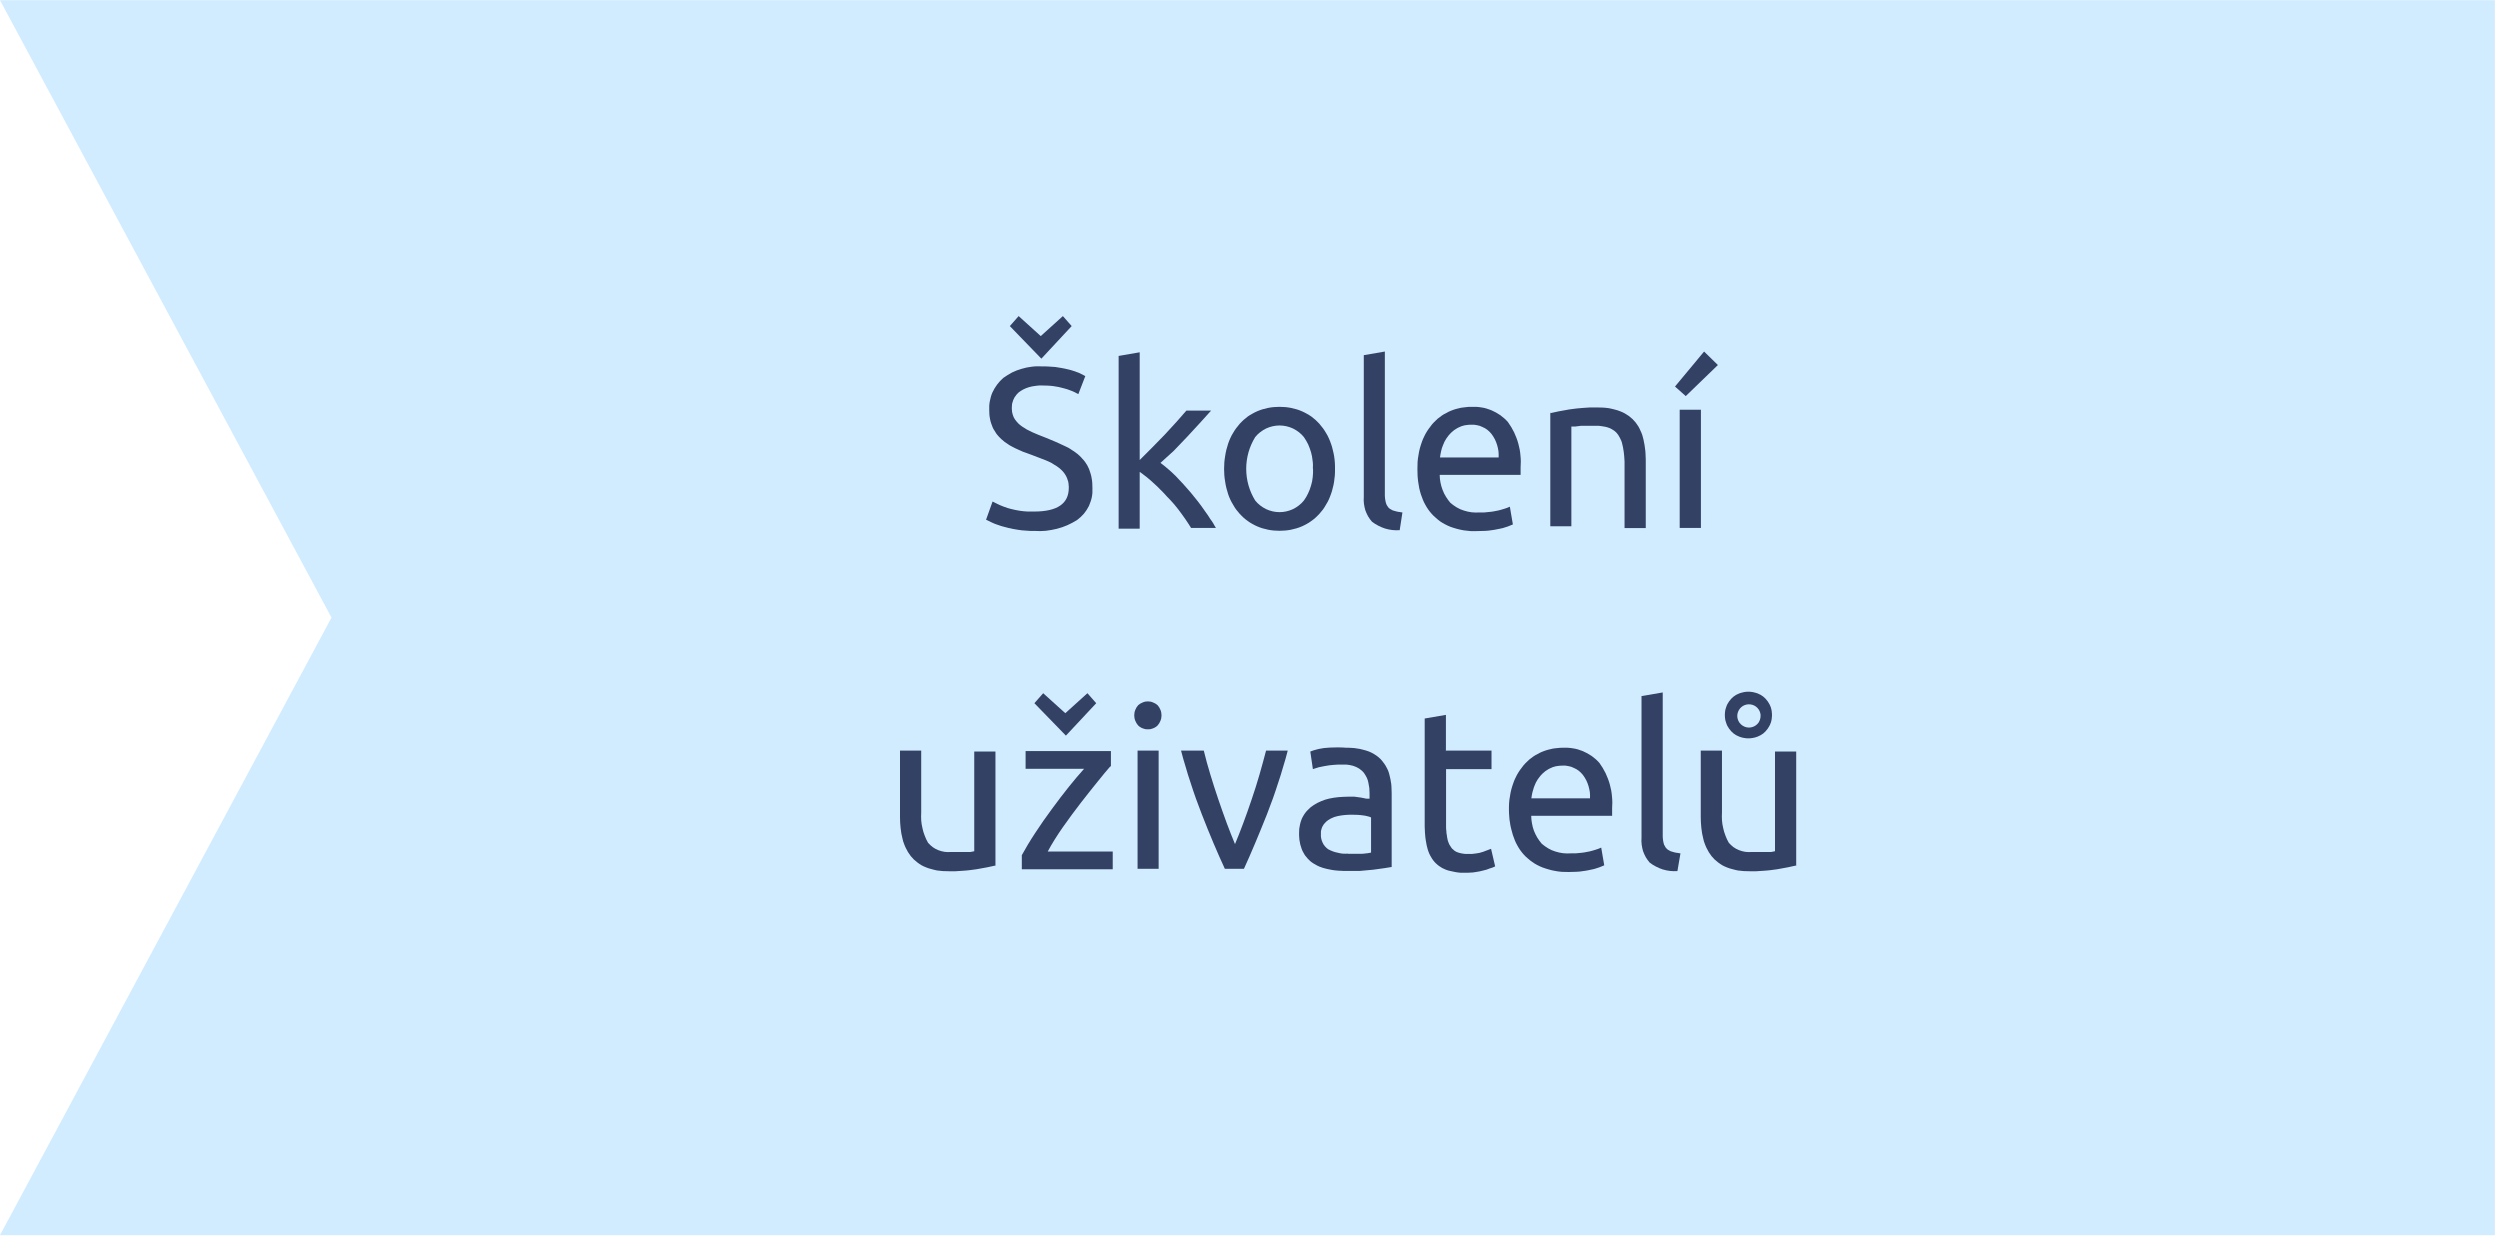 <svg version="1.2" baseProfile="tiny-ps" xmlns="http://www.w3.org/2000/svg" viewBox="0 0 165 82" width="173" height="86">
	<title>Schema_implementace_05_Skoleni-svg</title>
	<style>
		tspan { white-space:pre }
		.shp0 { fill: #d1ebff } 
		.shp1 { fill: #324164 } 
	</style>
	<path id="Layer" class="shp0" d="M164.66 81.51L0 81.51L21.88 40.75L0 0L164.66 0L164.66 81.51L164.66 81.51Z" />
	<path id="Layer" class="shp1" d="M68.26 33.75C69.78 33.75 70.54 33.23 70.54 32.19C70.54 32.12 70.54 32.05 70.53 31.98C70.53 31.91 70.51 31.84 70.5 31.77C70.48 31.7 70.46 31.63 70.43 31.56C70.41 31.5 70.37 31.43 70.34 31.37C70.3 31.31 70.27 31.26 70.23 31.2C70.18 31.15 70.14 31.1 70.1 31.05C70.05 31 70 30.96 69.95 30.91C69.9 30.87 69.85 30.83 69.79 30.79C69.73 30.75 69.67 30.7 69.6 30.67C69.54 30.63 69.47 30.59 69.41 30.55C69.34 30.52 69.27 30.48 69.21 30.45C69.14 30.42 69.07 30.39 69 30.36L68.06 30C67.97 29.97 67.88 29.94 67.79 29.9C67.69 29.87 67.6 29.83 67.51 29.8C67.42 29.76 67.33 29.72 67.24 29.68C67.16 29.64 67.07 29.6 66.98 29.56C66.9 29.52 66.82 29.48 66.75 29.44C66.67 29.4 66.59 29.35 66.52 29.3C66.45 29.25 66.37 29.2 66.3 29.15C66.23 29.09 66.17 29.04 66.1 28.98C66.04 28.92 65.98 28.87 65.92 28.8C65.87 28.74 65.81 28.68 65.76 28.61C65.71 28.54 65.67 28.47 65.63 28.4C65.58 28.33 65.54 28.26 65.51 28.18C65.47 28.09 65.44 28 65.41 27.91C65.38 27.82 65.36 27.73 65.34 27.63C65.32 27.54 65.31 27.44 65.3 27.35C65.29 27.25 65.29 27.16 65.29 27.06C65.28 26.86 65.29 26.66 65.33 26.46C65.37 26.26 65.42 26.07 65.5 25.89C65.59 25.7 65.69 25.53 65.81 25.37C65.93 25.21 66.07 25.06 66.22 24.93C66.4 24.8 66.6 24.68 66.8 24.57C67 24.47 67.22 24.39 67.43 24.33C67.65 24.26 67.87 24.22 68.1 24.19C68.33 24.16 68.55 24.16 68.78 24.17C68.92 24.17 69.07 24.17 69.21 24.18C69.36 24.19 69.5 24.2 69.65 24.21C69.79 24.23 69.93 24.25 70.08 24.28C70.22 24.3 70.36 24.34 70.5 24.37C70.6 24.39 70.7 24.42 70.79 24.45C70.89 24.48 70.99 24.51 71.08 24.55C71.18 24.58 71.27 24.62 71.36 24.67C71.45 24.71 71.54 24.76 71.63 24.81L71.17 26C71.1 25.96 71.02 25.92 70.94 25.88C70.87 25.85 70.79 25.81 70.71 25.78C70.63 25.75 70.55 25.72 70.47 25.69C70.39 25.67 70.31 25.64 70.23 25.62C70.11 25.59 69.99 25.56 69.87 25.53C69.75 25.51 69.63 25.49 69.51 25.47C69.39 25.46 69.27 25.44 69.15 25.44C69.02 25.43 68.9 25.43 68.78 25.43C68.71 25.43 68.65 25.43 68.58 25.43C68.52 25.44 68.45 25.44 68.39 25.45C68.32 25.46 68.26 25.47 68.19 25.48C68.13 25.49 68.06 25.5 68 25.52C67.94 25.53 67.89 25.55 67.83 25.57C67.78 25.58 67.73 25.61 67.67 25.63C67.62 25.65 67.57 25.68 67.52 25.7C67.47 25.73 67.42 25.76 67.37 25.79C67.33 25.82 67.28 25.85 67.24 25.88C67.2 25.92 67.16 25.96 67.13 25.99C67.09 26.03 67.06 26.07 67.03 26.12C66.99 26.16 66.97 26.2 66.94 26.25C66.91 26.3 66.89 26.35 66.87 26.4C66.85 26.46 66.83 26.51 66.82 26.56C66.8 26.62 66.79 26.67 66.79 26.73C66.78 26.79 66.78 26.84 66.78 26.9C66.78 26.96 66.78 27.02 66.79 27.08C66.79 27.15 66.8 27.21 66.82 27.27C66.83 27.33 66.85 27.39 66.87 27.44C66.89 27.5 66.92 27.56 66.95 27.61C66.98 27.66 67.01 27.71 67.05 27.75C67.08 27.8 67.12 27.84 67.16 27.88C67.2 27.93 67.24 27.97 67.28 28C67.33 28.04 67.37 28.08 67.42 28.11C67.47 28.15 67.53 28.19 67.59 28.22C67.64 28.26 67.7 28.29 67.76 28.33C67.82 28.36 67.88 28.39 67.94 28.42C68 28.45 68.06 28.48 68.12 28.51C68.39 28.63 68.68 28.75 69 28.87C69.45 29.05 69.87 29.23 70.24 29.41C70.33 29.45 70.42 29.5 70.51 29.54C70.59 29.59 70.68 29.64 70.76 29.7C70.85 29.75 70.93 29.81 71.01 29.87C71.09 29.93 71.17 29.99 71.24 30.06C71.31 30.12 71.37 30.19 71.43 30.26C71.5 30.32 71.55 30.4 71.61 30.47C71.66 30.55 71.71 30.62 71.76 30.7C71.8 30.78 71.84 30.87 71.88 30.95C71.92 31.05 71.95 31.15 71.98 31.25C72.01 31.35 72.04 31.46 72.05 31.56C72.07 31.67 72.09 31.77 72.09 31.88C72.1 31.99 72.1 32.09 72.1 32.2C72.11 32.4 72.1 32.6 72.06 32.8C72.02 33 71.95 33.19 71.87 33.38C71.78 33.56 71.67 33.73 71.54 33.89C71.41 34.04 71.26 34.18 71.1 34.3C70.89 34.43 70.68 34.55 70.45 34.65C70.22 34.75 69.99 34.83 69.75 34.89C69.51 34.95 69.27 34.99 69.03 35.02C68.78 35.04 68.54 35.05 68.29 35.03C68.2 35.03 68.1 35.03 68.01 35.03C67.91 35.02 67.82 35.02 67.72 35.01C67.63 35.01 67.54 35 67.44 34.99C67.35 34.98 67.25 34.96 67.16 34.95C67.08 34.94 67.01 34.92 66.93 34.91C66.85 34.9 66.77 34.88 66.7 34.86C66.62 34.85 66.54 34.83 66.47 34.81C66.39 34.79 66.32 34.77 66.24 34.75C66.18 34.73 66.12 34.72 66.06 34.7C66 34.68 65.94 34.66 65.89 34.64C65.83 34.62 65.77 34.6 65.71 34.58C65.65 34.56 65.6 34.53 65.54 34.51L65.08 34.29L65.51 33.09C65.59 33.13 65.67 33.17 65.75 33.21C65.83 33.25 65.92 33.29 66 33.33C66.08 33.36 66.17 33.4 66.25 33.43C66.34 33.46 66.42 33.49 66.51 33.52C66.65 33.56 66.79 33.6 66.94 33.63C67.08 33.66 67.23 33.69 67.38 33.71C67.52 33.73 67.67 33.74 67.82 33.75C67.96 33.75 68.11 33.75 68.26 33.75L68.26 33.75ZM66.65 21.51L67.23 20.85L68.69 22.17L70.15 20.85L70.73 21.51L68.73 23.66L66.65 21.51Z" />
	<path id="Layer" class="shp1" d="M76.59 30.54C76.68 30.61 76.77 30.67 76.85 30.74C76.94 30.81 77.02 30.88 77.1 30.95C77.19 31.02 77.27 31.1 77.35 31.17C77.43 31.25 77.51 31.32 77.59 31.4C77.92 31.74 78.26 32.11 78.59 32.5C78.92 32.89 79.23 33.29 79.51 33.7C79.58 33.79 79.64 33.88 79.71 33.98C79.77 34.07 79.83 34.16 79.89 34.26C79.96 34.35 80.02 34.44 80.08 34.54C80.13 34.64 80.19 34.73 80.25 34.83L78.61 34.83C78.55 34.74 78.5 34.65 78.44 34.56C78.38 34.46 78.32 34.37 78.26 34.29C78.2 34.2 78.14 34.11 78.07 34.02C78.01 33.93 77.95 33.85 77.88 33.76C77.61 33.39 77.32 33.06 77.02 32.76C76.95 32.68 76.87 32.6 76.8 32.52C76.72 32.44 76.65 32.36 76.57 32.29C76.5 32.21 76.42 32.14 76.34 32.06C76.26 31.99 76.18 31.91 76.1 31.84C76.03 31.78 75.96 31.71 75.89 31.65C75.82 31.59 75.75 31.53 75.67 31.47C75.6 31.41 75.52 31.35 75.45 31.3C75.37 31.24 75.3 31.18 75.22 31.13L75.22 34.88L73.83 34.88L73.83 23.48L75.22 23.24L75.22 30.35L76.01 29.56L76.87 28.68L77.66 27.82L78.3 27.09L79.93 27.09L79.18 27.92L78.34 28.83L77.46 29.75L76.59 30.54Z" />
	<path id="Layer" fill-rule="evenodd" class="shp1" d="M88.1 31.36C88.09 31.5 88.07 31.64 88.05 31.78C88.03 31.92 88 32.06 87.96 32.2C87.93 32.34 87.89 32.48 87.84 32.61C87.8 32.73 87.75 32.84 87.7 32.96C87.65 33.07 87.59 33.18 87.52 33.29C87.46 33.4 87.39 33.51 87.32 33.61C87.24 33.71 87.16 33.81 87.08 33.9C87 33.99 86.91 34.07 86.83 34.15C86.74 34.23 86.64 34.31 86.54 34.38C86.45 34.45 86.35 34.51 86.24 34.57C86.14 34.63 86.03 34.68 85.92 34.73C85.69 34.83 85.45 34.9 85.2 34.95C84.95 35 84.7 35.02 84.45 35.02C84.2 35.02 83.95 35 83.7 34.95C83.45 34.9 83.21 34.83 82.98 34.73C82.87 34.68 82.76 34.63 82.66 34.57C82.55 34.51 82.45 34.45 82.36 34.38C82.26 34.31 82.16 34.23 82.07 34.15C81.99 34.07 81.9 33.99 81.82 33.9C81.74 33.81 81.66 33.71 81.58 33.61C81.51 33.51 81.44 33.4 81.38 33.29C81.31 33.18 81.25 33.07 81.2 32.96C81.15 32.85 81.1 32.73 81.06 32.61C80.97 32.34 80.9 32.06 80.86 31.78C80.81 31.5 80.79 31.22 80.79 30.94C80.79 30.65 80.81 30.37 80.86 30.09C80.9 29.81 80.97 29.53 81.06 29.26C81.1 29.14 81.15 29.02 81.2 28.91C81.25 28.79 81.31 28.68 81.38 28.57C81.44 28.46 81.51 28.36 81.58 28.26C81.66 28.15 81.74 28.05 81.82 27.96C81.9 27.87 81.99 27.79 82.07 27.71C82.16 27.63 82.26 27.55 82.35 27.48C82.45 27.41 82.55 27.35 82.66 27.29C82.76 27.23 82.87 27.18 82.98 27.13C83.21 27.03 83.45 26.96 83.7 26.91C83.95 26.86 84.2 26.84 84.45 26.84C84.7 26.84 84.95 26.86 85.2 26.91C85.45 26.96 85.69 27.03 85.92 27.13C86.03 27.18 86.14 27.23 86.24 27.29C86.35 27.35 86.45 27.41 86.55 27.48C86.64 27.55 86.74 27.63 86.83 27.71C86.91 27.79 87 27.87 87.08 27.96C87.16 28.05 87.24 28.15 87.32 28.26C87.39 28.36 87.46 28.46 87.52 28.57C87.59 28.68 87.65 28.79 87.7 28.91C87.75 29.02 87.8 29.14 87.84 29.26C87.89 29.39 87.93 29.53 87.96 29.67C88 29.8 88.02 29.94 88.05 30.08C88.07 30.22 88.09 30.36 88.1 30.51C88.11 30.65 88.11 30.79 88.11 30.93C88.11 31.07 88.11 31.22 88.1 31.36ZM86.65 30.93C86.66 30.75 86.66 30.56 86.63 30.38C86.61 30.19 86.58 30.01 86.53 29.84C86.48 29.66 86.41 29.49 86.34 29.32C86.26 29.15 86.16 28.99 86.06 28.84C85.87 28.6 85.62 28.41 85.34 28.27C85.06 28.14 84.76 28.07 84.45 28.07C84.14 28.07 83.84 28.14 83.56 28.27C83.28 28.41 83.03 28.6 82.84 28.84C82.65 29.15 82.5 29.49 82.4 29.84C82.3 30.2 82.25 30.56 82.25 30.93C82.25 31.3 82.3 31.66 82.4 32.02C82.5 32.37 82.65 32.71 82.84 33.02C83.03 33.26 83.28 33.45 83.56 33.59C83.84 33.72 84.14 33.79 84.45 33.79C84.76 33.79 85.06 33.72 85.34 33.59C85.62 33.45 85.87 33.26 86.06 33.02C86.17 32.87 86.26 32.71 86.34 32.54C86.42 32.38 86.48 32.2 86.53 32.03C86.59 31.85 86.62 31.67 86.64 31.48C86.66 31.3 86.67 31.11 86.66 30.93L86.65 30.93Z" />
	<path id="Layer" class="shp1" d="M92.38 34.98C92.22 34.99 92.05 34.99 91.89 34.97C91.73 34.95 91.57 34.92 91.41 34.87C91.26 34.82 91.11 34.76 90.96 34.68C90.82 34.61 90.68 34.52 90.55 34.42C90.45 34.31 90.37 34.19 90.29 34.06C90.22 33.93 90.16 33.8 90.11 33.66C90.07 33.52 90.04 33.38 90.02 33.23C90 33.08 90 32.94 90.01 32.79L90.01 23.43L91.4 23.19L91.4 32.57C91.4 32.62 91.4 32.67 91.4 32.71C91.4 32.76 91.41 32.81 91.41 32.86C91.42 32.9 91.42 32.95 91.43 33C91.44 33.05 91.45 33.09 91.46 33.14C91.47 33.17 91.48 33.21 91.49 33.24C91.5 33.27 91.52 33.3 91.53 33.33C91.55 33.36 91.57 33.39 91.59 33.42C91.6 33.45 91.63 33.47 91.65 33.5C91.68 33.52 91.7 33.55 91.73 33.57C91.76 33.59 91.79 33.61 91.82 33.62C91.85 33.64 91.88 33.65 91.91 33.67C91.94 33.68 91.98 33.69 92.01 33.7C92.06 33.71 92.1 33.72 92.15 33.74C92.19 33.75 92.24 33.76 92.28 33.77C92.33 33.77 92.37 33.78 92.42 33.79C92.47 33.8 92.51 33.8 92.56 33.81L92.38 34.98Z" />
	<path id="Layer" fill-rule="evenodd" class="shp1" d="M93.56 30.49C93.57 30.34 93.59 30.18 93.62 30.03C93.64 29.88 93.67 29.73 93.71 29.58C93.75 29.43 93.8 29.28 93.85 29.14C93.89 29.02 93.94 28.91 94 28.79C94.05 28.68 94.11 28.57 94.18 28.46C94.25 28.35 94.32 28.25 94.4 28.15C94.47 28.05 94.55 27.95 94.64 27.86C94.72 27.78 94.8 27.7 94.89 27.62C94.98 27.55 95.07 27.48 95.17 27.41C95.26 27.35 95.36 27.29 95.47 27.24C95.57 27.18 95.67 27.13 95.78 27.09C95.88 27.05 95.99 27.01 96.1 26.98C96.21 26.95 96.32 26.92 96.43 26.9C96.54 26.88 96.65 26.87 96.76 26.86C96.87 26.84 96.99 26.84 97.1 26.84C97.33 26.83 97.55 26.84 97.78 26.88C98 26.91 98.22 26.98 98.42 27.06C98.63 27.15 98.83 27.26 99.02 27.39C99.2 27.52 99.37 27.67 99.52 27.84C99.68 28.06 99.81 28.28 99.93 28.52C100.04 28.76 100.14 29.01 100.21 29.27C100.28 29.52 100.33 29.78 100.35 30.05C100.38 30.31 100.38 30.58 100.36 30.84L100.36 31.07C100.36 31.09 100.36 31.11 100.36 31.13C100.36 31.16 100.36 31.18 100.36 31.2C100.36 31.22 100.36 31.24 100.36 31.27C100.36 31.29 100.36 31.31 100.36 31.33L95.02 31.33C95.02 31.5 95.04 31.67 95.07 31.83C95.1 32 95.15 32.16 95.21 32.32C95.27 32.48 95.34 32.63 95.43 32.77C95.52 32.92 95.62 33.05 95.73 33.18C95.86 33.29 96 33.39 96.15 33.48C96.3 33.57 96.46 33.64 96.63 33.69C96.79 33.74 96.96 33.78 97.13 33.8C97.3 33.82 97.48 33.82 97.65 33.81C97.75 33.81 97.86 33.81 97.96 33.81C98.07 33.8 98.17 33.79 98.27 33.78C98.38 33.77 98.48 33.76 98.58 33.74C98.69 33.72 98.79 33.7 98.89 33.68C98.96 33.66 99.02 33.65 99.08 33.63C99.15 33.61 99.21 33.59 99.28 33.57C99.34 33.55 99.4 33.53 99.46 33.51C99.53 33.48 99.59 33.46 99.65 33.43L99.85 34.6C99.78 34.63 99.71 34.66 99.63 34.69C99.56 34.72 99.49 34.75 99.41 34.77C99.34 34.79 99.26 34.82 99.19 34.84C99.11 34.86 99.04 34.87 98.96 34.89C98.84 34.92 98.72 34.94 98.6 34.96C98.48 34.98 98.36 34.99 98.24 35.01C98.12 35.02 98 35.03 97.88 35.03C97.75 35.04 97.63 35.04 97.51 35.04C97.36 35.05 97.2 35.04 97.05 35.04C96.9 35.03 96.75 35.01 96.6 34.99C96.44 34.96 96.29 34.93 96.15 34.89C96 34.85 95.85 34.8 95.71 34.75C95.59 34.7 95.48 34.65 95.37 34.59C95.26 34.53 95.15 34.47 95.05 34.4C94.95 34.32 94.85 34.25 94.76 34.16C94.66 34.08 94.57 33.99 94.49 33.9C94.41 33.81 94.33 33.71 94.26 33.61C94.19 33.51 94.13 33.41 94.07 33.3C94.01 33.19 93.95 33.08 93.91 32.97C93.86 32.85 93.82 32.74 93.78 32.62C93.74 32.48 93.7 32.35 93.67 32.21C93.64 32.07 93.62 31.93 93.6 31.79C93.58 31.65 93.57 31.51 93.56 31.37C93.55 31.23 93.55 31.09 93.55 30.95C93.55 30.8 93.55 30.64 93.56 30.49ZM98.91 30.18C98.92 30.04 98.91 29.9 98.9 29.77C98.88 29.63 98.85 29.5 98.81 29.36C98.77 29.23 98.72 29.1 98.66 28.98C98.6 28.86 98.52 28.74 98.44 28.63C98.36 28.53 98.27 28.44 98.17 28.36C98.07 28.28 97.96 28.22 97.84 28.17C97.73 28.11 97.61 28.07 97.48 28.05C97.35 28.02 97.23 28.01 97.1 28.02C97.03 28.02 96.95 28.02 96.88 28.03C96.81 28.04 96.74 28.05 96.66 28.06C96.59 28.08 96.52 28.1 96.45 28.12C96.38 28.15 96.32 28.18 96.25 28.21C96.19 28.24 96.13 28.27 96.08 28.31C96.02 28.34 95.97 28.38 95.92 28.42C95.86 28.47 95.81 28.51 95.77 28.55C95.72 28.6 95.67 28.65 95.63 28.7C95.59 28.75 95.55 28.8 95.51 28.86C95.47 28.91 95.43 28.97 95.4 29.03C95.37 29.08 95.33 29.14 95.31 29.2C95.28 29.27 95.25 29.33 95.23 29.39C95.21 29.45 95.18 29.52 95.16 29.58C95.14 29.65 95.13 29.71 95.11 29.78C95.1 29.85 95.08 29.91 95.07 29.98C95.06 30.05 95.05 30.11 95.04 30.18L98.91 30.18Z" />
	<path id="Layer" class="shp1" d="M102.31 27.26C102.63 27.18 103.05 27.1 103.58 27.01C103.73 26.99 103.88 26.97 104.04 26.95C104.19 26.93 104.34 26.92 104.49 26.91C104.64 26.9 104.8 26.89 104.95 26.88C105.1 26.88 105.26 26.88 105.41 26.88C105.54 26.88 105.67 26.88 105.8 26.89C105.93 26.9 106.06 26.91 106.19 26.93C106.32 26.96 106.45 26.98 106.58 27.02C106.7 27.05 106.83 27.09 106.95 27.14C107.05 27.18 107.14 27.22 107.23 27.27C107.32 27.32 107.41 27.38 107.5 27.44C107.58 27.5 107.66 27.57 107.74 27.64C107.81 27.71 107.88 27.79 107.95 27.87C108.01 27.95 108.07 28.04 108.13 28.13C108.18 28.22 108.23 28.31 108.27 28.41C108.32 28.5 108.35 28.6 108.39 28.7C108.42 28.8 108.45 28.9 108.47 29C108.5 29.12 108.52 29.24 108.54 29.36C108.56 29.48 108.57 29.6 108.59 29.73C108.6 29.85 108.61 29.97 108.61 30.09C108.62 30.21 108.62 30.34 108.62 30.46L108.62 34.84L107.22 34.84L107.22 30.75C107.22 30.65 107.22 30.54 107.22 30.44C107.21 30.34 107.21 30.24 107.2 30.13C107.19 30.03 107.18 29.93 107.17 29.83C107.15 29.72 107.14 29.62 107.12 29.52C107.11 29.45 107.09 29.37 107.07 29.3C107.06 29.23 107.03 29.16 107.01 29.09C106.98 29.02 106.95 28.95 106.91 28.88C106.88 28.82 106.84 28.75 106.8 28.69C106.76 28.64 106.72 28.59 106.68 28.54C106.63 28.5 106.59 28.45 106.53 28.41C106.48 28.38 106.43 28.34 106.37 28.31C106.32 28.28 106.26 28.25 106.2 28.23C106.13 28.2 106.05 28.18 105.97 28.16C105.9 28.15 105.82 28.13 105.74 28.12C105.66 28.11 105.58 28.1 105.51 28.09C105.43 28.09 105.35 28.09 105.27 28.09L104.81 28.09L104.35 28.09L103.96 28.14L103.71 28.14L103.71 34.72L102.32 34.72L102.32 27.14L102.31 27.26Z" />
	<path id="Layer" class="shp1" d="M113.38 24.08L111.26 26.13L110.55 25.5L112.47 23.19L113.38 24.08ZM112.26 34.83L110.86 34.83L110.86 27.03L112.26 27.03L112.26 34.83Z" />
	<path id="Layer" class="shp1" d="M65.71 57.11C65.39 57.19 64.97 57.27 64.44 57.36C64.29 57.38 64.14 57.4 63.99 57.42C63.84 57.44 63.68 57.45 63.53 57.46C63.38 57.47 63.23 57.48 63.08 57.49C62.92 57.49 62.77 57.49 62.62 57.49C62.49 57.49 62.36 57.49 62.23 57.48C62.11 57.47 61.98 57.46 61.85 57.44C61.73 57.41 61.6 57.39 61.48 57.35C61.35 57.32 61.23 57.28 61.11 57.23C61.01 57.19 60.92 57.15 60.83 57.1C60.73 57.04 60.65 56.99 60.56 56.92C60.48 56.86 60.4 56.79 60.32 56.72C60.25 56.65 60.18 56.57 60.11 56.49C60.05 56.41 59.99 56.32 59.93 56.23C59.88 56.14 59.83 56.05 59.78 55.95C59.74 55.86 59.69 55.76 59.66 55.66C59.62 55.56 59.59 55.46 59.57 55.36C59.54 55.24 59.52 55.12 59.49 55C59.47 54.88 59.45 54.76 59.44 54.64C59.43 54.52 59.42 54.4 59.41 54.28C59.4 54.15 59.4 54.03 59.4 53.91L59.4 49.53L60.8 49.53L60.8 53.61C60.79 53.78 60.79 53.96 60.8 54.13C60.81 54.3 60.84 54.47 60.88 54.64C60.91 54.81 60.97 54.98 61.03 55.14C61.09 55.3 61.16 55.46 61.25 55.61C61.34 55.72 61.45 55.81 61.56 55.9C61.67 55.98 61.8 56.05 61.93 56.1C62.06 56.15 62.2 56.19 62.34 56.21C62.48 56.23 62.62 56.23 62.76 56.22L63.22 56.22L63.67 56.22L64.05 56.22L64.3 56.17L64.3 49.59L65.7 49.59L65.7 57.17L65.71 57.11Z" />
	<path id="Layer" class="shp1" d="M73.27 50.58C73.06 50.81 72.79 51.15 72.44 51.58C72.09 52.01 71.72 52.48 71.33 52.98C70.94 53.49 70.54 54.02 70.15 54.58C69.76 55.14 69.42 55.68 69.15 56.19L73.44 56.19L73.44 57.36L67.44 57.36L67.44 56.43C67.68 55.99 67.97 55.5 68.32 54.97C68.67 54.44 69.03 53.91 69.42 53.39C69.81 52.86 70.18 52.37 70.55 51.91C70.92 51.45 71.25 51.06 71.55 50.73L67.69 50.73L67.69 49.56L73.32 49.56L73.32 50.56L73.27 50.58ZM68.27 46.4L68.85 45.74L70.31 47.06L71.77 45.74L72.35 46.4L70.35 48.54L68.27 46.4Z" />
	<path id="Layer" class="shp1" d="M75.76 48.12C75.7 48.12 75.64 48.12 75.58 48.11C75.53 48.1 75.47 48.08 75.42 48.06C75.36 48.04 75.31 48.01 75.26 47.98C75.21 47.95 75.16 47.91 75.12 47.87C75.04 47.78 74.97 47.67 74.93 47.56C74.88 47.44 74.86 47.32 74.86 47.2C74.86 47.08 74.88 46.96 74.93 46.84C74.97 46.73 75.04 46.62 75.12 46.53C75.21 46.45 75.31 46.39 75.42 46.35C75.53 46.3 75.64 46.28 75.76 46.28C75.88 46.28 75.99 46.3 76.1 46.35C76.21 46.39 76.31 46.45 76.4 46.53C76.48 46.62 76.55 46.73 76.59 46.84C76.64 46.96 76.66 47.08 76.66 47.2C76.66 47.32 76.64 47.44 76.59 47.56C76.55 47.67 76.48 47.78 76.4 47.87C76.36 47.91 76.31 47.95 76.26 47.98C76.21 48.01 76.16 48.04 76.1 48.06C76.05 48.08 75.99 48.1 75.94 48.11C75.88 48.12 75.82 48.12 75.76 48.12ZM76.47 57.33L75.08 57.33L75.08 49.53L76.47 49.53L76.47 57.33Z" />
	<path id="Layer" class="shp1" d="M84.99 49.53C84.9 49.89 84.8 50.24 84.69 50.59C84.59 50.95 84.48 51.3 84.36 51.65C84.25 52 84.13 52.35 84.01 52.69C83.88 53.04 83.75 53.39 83.62 53.73C83.09 55.06 82.59 56.26 82.1 57.33L80.84 57.33C80.35 56.27 79.84 55.07 79.32 53.73C79.19 53.39 79.06 53.04 78.93 52.69C78.81 52.35 78.69 52 78.58 51.65C78.46 51.3 78.35 50.95 78.25 50.59C78.14 50.24 78.04 49.89 77.95 49.53L79.45 49.53C79.57 50.02 79.71 50.55 79.88 51.1C80.05 51.65 80.22 52.2 80.41 52.75C80.6 53.3 80.78 53.82 80.97 54.33C81.16 54.84 81.34 55.29 81.51 55.7C81.68 55.3 81.86 54.84 82.05 54.33C82.24 53.82 82.43 53.29 82.61 52.75C82.8 52.2 82.97 51.65 83.13 51.1C83.29 50.55 83.43 50.02 83.56 49.53L85 49.53L84.99 49.53Z" />
	<path id="Layer" fill-rule="evenodd" class="shp1" d="M89.21 49.35C89.33 49.35 89.45 49.37 89.57 49.39C89.69 49.4 89.81 49.43 89.92 49.46C90.04 49.49 90.16 49.52 90.27 49.56C90.36 49.59 90.45 49.63 90.53 49.67C90.61 49.71 90.7 49.76 90.77 49.81C90.85 49.86 90.93 49.92 91 49.98C91.07 50.04 91.14 50.11 91.2 50.18C91.26 50.25 91.31 50.32 91.36 50.39C91.42 50.47 91.46 50.54 91.5 50.62C91.55 50.7 91.58 50.78 91.62 50.86C91.65 50.95 91.68 51.03 91.7 51.12C91.73 51.22 91.75 51.32 91.77 51.42C91.79 51.52 91.8 51.62 91.82 51.72C91.83 51.82 91.84 51.92 91.84 52.02C91.85 52.13 91.85 52.23 91.85 52.33L91.85 57.21L91.35 57.29L90.62 57.39L89.74 57.47C89.43 57.47 89.11 57.47 88.8 57.47C88.7 57.47 88.6 57.47 88.5 57.46C88.39 57.46 88.29 57.45 88.19 57.44C88.09 57.43 87.99 57.42 87.89 57.4C87.79 57.38 87.69 57.36 87.59 57.34C87.5 57.32 87.41 57.3 87.32 57.27C87.24 57.24 87.15 57.21 87.07 57.18C86.98 57.14 86.9 57.1 86.82 57.05C86.74 57.01 86.66 56.96 86.59 56.91C86.52 56.86 86.46 56.81 86.4 56.75C86.34 56.69 86.28 56.63 86.23 56.56C86.17 56.5 86.12 56.43 86.08 56.36C86.04 56.29 86 56.22 85.96 56.14C85.92 56.05 85.89 55.96 85.86 55.86C85.83 55.77 85.8 55.67 85.79 55.57C85.77 55.47 85.75 55.38 85.75 55.28C85.74 55.18 85.74 55.08 85.74 54.98C85.74 54.88 85.74 54.79 85.75 54.69C85.76 54.6 85.78 54.5 85.8 54.41C85.82 54.31 85.85 54.22 85.88 54.13C85.91 54.04 85.95 53.95 86 53.87C86.04 53.79 86.09 53.72 86.14 53.65C86.19 53.58 86.25 53.51 86.31 53.45C86.37 53.39 86.43 53.33 86.5 53.27C86.57 53.22 86.64 53.17 86.71 53.12C86.79 53.07 86.87 53.03 86.95 52.98C87.03 52.94 87.11 52.9 87.19 52.87C87.28 52.83 87.36 52.8 87.45 52.77C87.53 52.75 87.62 52.72 87.71 52.7C87.81 52.68 87.92 52.66 88.02 52.64C88.13 52.62 88.23 52.61 88.34 52.6C88.44 52.59 88.55 52.58 88.65 52.58C88.76 52.57 88.86 52.57 88.97 52.57L89.4 52.57L89.83 52.63L90.18 52.7L90.39 52.7L90.39 52.31C90.39 52.25 90.39 52.2 90.38 52.14C90.38 52.08 90.38 52.02 90.37 51.97C90.36 51.91 90.35 51.85 90.34 51.8C90.33 51.74 90.32 51.69 90.31 51.63C90.3 51.58 90.28 51.52 90.27 51.47C90.25 51.42 90.23 51.37 90.21 51.32C90.18 51.27 90.16 51.22 90.13 51.17C90.1 51.12 90.07 51.07 90.04 51.03C90.01 50.98 89.97 50.94 89.93 50.9C89.89 50.86 89.85 50.82 89.8 50.79C89.76 50.75 89.71 50.72 89.66 50.69C89.61 50.66 89.56 50.63 89.51 50.61C89.44 50.58 89.37 50.56 89.3 50.53C89.23 50.51 89.15 50.5 89.08 50.48C89 50.47 88.93 50.46 88.86 50.45C88.78 50.45 88.71 50.45 88.63 50.45C88.53 50.45 88.43 50.45 88.33 50.45C88.22 50.46 88.12 50.46 88.02 50.47C87.92 50.48 87.82 50.49 87.72 50.5C87.62 50.52 87.52 50.53 87.42 50.55C87.35 50.56 87.29 50.57 87.22 50.59C87.16 50.6 87.09 50.62 87.03 50.63C86.97 50.65 86.9 50.67 86.84 50.69C86.78 50.71 86.71 50.73 86.65 50.75L86.48 49.59C86.55 49.56 86.63 49.54 86.7 49.51C86.77 49.49 86.85 49.47 86.92 49.45C87 49.43 87.07 49.41 87.15 49.4C87.23 49.38 87.3 49.37 87.38 49.36C87.5 49.35 87.62 49.34 87.75 49.33C87.87 49.32 87.99 49.32 88.11 49.32C88.24 49.31 88.36 49.32 88.48 49.32C88.61 49.32 88.73 49.33 88.85 49.34C88.97 49.34 89.09 49.34 89.21 49.35ZM88.97 56.34L89.85 56.34C89.9 56.34 89.96 56.33 90.01 56.33C90.06 56.33 90.12 56.32 90.17 56.31C90.23 56.31 90.28 56.3 90.33 56.29C90.38 56.28 90.44 56.27 90.49 56.26L90.49 53.94C90.45 53.92 90.41 53.91 90.37 53.89C90.33 53.88 90.29 53.87 90.25 53.86C90.21 53.85 90.17 53.84 90.13 53.83C90.08 53.82 90.04 53.81 90 53.81C89.88 53.79 89.75 53.78 89.63 53.77C89.5 53.76 89.38 53.76 89.26 53.76C89.13 53.76 89.01 53.76 88.88 53.77C88.76 53.78 88.63 53.79 88.51 53.81C88.45 53.82 88.4 53.83 88.34 53.84C88.29 53.85 88.23 53.86 88.18 53.88C88.12 53.89 88.07 53.91 88.02 53.93C87.96 53.95 87.91 53.98 87.86 54C87.81 54.02 87.77 54.05 87.72 54.08C87.68 54.1 87.63 54.13 87.59 54.17C87.55 54.2 87.51 54.23 87.48 54.27C87.44 54.31 87.4 54.35 87.37 54.39C87.34 54.44 87.31 54.49 87.28 54.54C87.26 54.59 87.23 54.64 87.22 54.7C87.2 54.75 87.19 54.81 87.18 54.87C87.18 54.92 87.18 54.98 87.18 55.04C87.17 55.14 87.18 55.23 87.2 55.33C87.22 55.42 87.25 55.52 87.29 55.6C87.33 55.69 87.38 55.77 87.45 55.85C87.51 55.92 87.58 55.98 87.66 56.04C87.76 56.09 87.86 56.14 87.97 56.18C88.08 56.22 88.18 56.25 88.3 56.27C88.41 56.3 88.52 56.32 88.63 56.33C88.74 56.33 88.86 56.34 88.97 56.33L88.97 56.34Z" />
	<path id="Layer" class="shp1" d="M95.44 49.53L98.44 49.53L98.44 50.75L95.44 50.75L95.44 54.35C95.44 54.43 95.44 54.52 95.44 54.6C95.44 54.69 95.45 54.77 95.46 54.85C95.46 54.94 95.47 55.02 95.49 55.1C95.5 55.19 95.51 55.27 95.53 55.35C95.54 55.4 95.55 55.46 95.57 55.51C95.59 55.56 95.61 55.62 95.63 55.67C95.65 55.72 95.68 55.77 95.71 55.81C95.74 55.86 95.77 55.91 95.8 55.95C95.83 55.99 95.86 56.02 95.9 56.05C95.93 56.08 95.97 56.11 96 56.14C96.04 56.16 96.08 56.19 96.12 56.21C96.16 56.23 96.21 56.25 96.25 56.26C96.3 56.28 96.35 56.29 96.4 56.3C96.46 56.31 96.51 56.32 96.56 56.33C96.61 56.34 96.67 56.34 96.72 56.35C96.77 56.35 96.83 56.35 96.88 56.35C96.96 56.35 97.05 56.35 97.13 56.35C97.22 56.34 97.3 56.33 97.39 56.32C97.47 56.31 97.55 56.3 97.64 56.28C97.72 56.26 97.8 56.24 97.88 56.21L98.41 56.01L98.68 57.17C98.62 57.2 98.56 57.22 98.5 57.25C98.44 57.27 98.38 57.29 98.31 57.31C98.25 57.34 98.19 57.36 98.13 57.38C98.07 57.39 98 57.41 97.94 57.43C97.84 57.46 97.74 57.48 97.65 57.5C97.55 57.52 97.45 57.54 97.35 57.55C97.25 57.57 97.14 57.58 97.04 57.58C96.94 57.59 96.84 57.59 96.74 57.59C96.63 57.59 96.52 57.59 96.41 57.59C96.3 57.58 96.19 57.57 96.08 57.55C95.97 57.53 95.86 57.51 95.75 57.48C95.64 57.46 95.53 57.43 95.43 57.39C95.35 57.36 95.27 57.32 95.19 57.28C95.12 57.24 95.04 57.19 94.97 57.14C94.9 57.09 94.84 57.03 94.77 56.97C94.71 56.91 94.65 56.85 94.6 56.78C94.55 56.71 94.49 56.63 94.45 56.55C94.4 56.47 94.36 56.39 94.32 56.3C94.29 56.22 94.25 56.13 94.23 56.05C94.2 55.96 94.18 55.87 94.16 55.78C94.14 55.67 94.12 55.55 94.1 55.44C94.08 55.33 94.07 55.21 94.06 55.1C94.05 54.98 94.04 54.87 94.04 54.75C94.03 54.64 94.03 54.52 94.03 54.41L94.03 47.41L95.43 47.17L95.43 49.59L95.44 49.53Z" />
	<path id="Layer" fill-rule="evenodd" class="shp1" d="M99.59 53.45C99.59 53.3 99.59 53.14 99.6 52.99C99.61 52.84 99.63 52.68 99.66 52.53C99.68 52.38 99.71 52.23 99.75 52.08C99.79 51.93 99.84 51.78 99.89 51.64C99.93 51.52 99.98 51.41 100.04 51.29C100.09 51.18 100.15 51.07 100.22 50.96C100.29 50.85 100.36 50.75 100.44 50.65C100.51 50.55 100.59 50.45 100.68 50.36C100.76 50.28 100.84 50.2 100.93 50.12C101.02 50.05 101.11 49.98 101.21 49.91C101.3 49.85 101.4 49.79 101.51 49.74C101.61 49.68 101.71 49.63 101.82 49.59C101.92 49.55 102.03 49.51 102.14 49.48C102.25 49.45 102.36 49.42 102.47 49.4C102.58 49.38 102.69 49.37 102.8 49.36C102.91 49.34 103.03 49.34 103.14 49.34C103.37 49.33 103.59 49.34 103.82 49.38C104.04 49.41 104.26 49.48 104.46 49.56C104.67 49.65 104.87 49.76 105.06 49.89C105.24 50.02 105.41 50.17 105.56 50.34C105.72 50.56 105.85 50.78 105.97 51.02C106.08 51.26 106.18 51.51 106.25 51.77C106.32 52.02 106.37 52.28 106.39 52.55C106.42 52.81 106.42 53.08 106.4 53.34L106.4 53.57C106.4 53.59 106.4 53.61 106.4 53.63C106.4 53.66 106.4 53.68 106.4 53.7C106.4 53.72 106.4 53.74 106.4 53.77C106.4 53.79 106.4 53.81 106.4 53.83L101.06 53.83C101.06 54 101.08 54.17 101.11 54.33C101.14 54.5 101.18 54.66 101.24 54.82C101.3 54.98 101.38 55.13 101.46 55.27C101.55 55.42 101.65 55.55 101.76 55.68C101.89 55.79 102.03 55.89 102.18 55.98C102.33 56.07 102.49 56.14 102.66 56.19C102.82 56.24 102.99 56.28 103.16 56.3C103.33 56.32 103.51 56.32 103.68 56.31C103.78 56.31 103.89 56.31 103.99 56.31C104.1 56.3 104.2 56.29 104.3 56.28C104.41 56.27 104.51 56.26 104.61 56.24C104.72 56.22 104.82 56.2 104.92 56.18C104.99 56.16 105.05 56.15 105.11 56.13C105.18 56.11 105.24 56.09 105.31 56.07C105.37 56.05 105.43 56.03 105.49 56.01C105.56 55.98 105.62 55.96 105.68 55.93L105.88 57.1C105.81 57.13 105.74 57.16 105.66 57.19C105.59 57.22 105.52 57.25 105.44 57.27C105.37 57.29 105.29 57.32 105.22 57.34C105.14 57.36 105.07 57.37 104.99 57.39C104.87 57.42 104.75 57.44 104.63 57.46C104.51 57.48 104.39 57.49 104.27 57.51C104.15 57.52 104.03 57.53 103.91 57.53C103.78 57.54 103.66 57.54 103.54 57.54C103.39 57.54 103.24 57.54 103.09 57.53C102.94 57.52 102.79 57.5 102.64 57.47C102.5 57.45 102.35 57.41 102.21 57.37C102.06 57.33 101.92 57.28 101.78 57.23C101.66 57.18 101.55 57.13 101.44 57.07C101.33 57.01 101.22 56.95 101.12 56.87C101.02 56.8 100.92 56.73 100.83 56.64C100.73 56.56 100.64 56.47 100.56 56.38C100.48 56.29 100.4 56.19 100.33 56.09C100.26 55.99 100.2 55.89 100.14 55.78C100.08 55.67 100.02 55.56 99.98 55.45C99.93 55.33 99.89 55.22 99.85 55.1C99.81 54.97 99.77 54.83 99.74 54.7C99.7 54.56 99.68 54.42 99.66 54.29C99.63 54.15 99.62 54.01 99.61 53.87C99.6 53.73 99.59 53.59 99.59 53.45ZM104.94 52.68C104.95 52.54 104.94 52.4 104.93 52.27C104.91 52.13 104.88 52 104.84 51.86C104.8 51.73 104.75 51.6 104.69 51.48C104.63 51.36 104.55 51.24 104.47 51.13C104.39 51.03 104.3 50.94 104.2 50.86C104.1 50.78 103.99 50.72 103.87 50.67C103.76 50.61 103.64 50.57 103.51 50.55C103.38 50.52 103.26 50.51 103.13 50.52C103.06 50.52 102.98 50.52 102.91 50.53C102.84 50.54 102.77 50.55 102.69 50.56C102.62 50.58 102.55 50.6 102.48 50.62C102.41 50.65 102.35 50.68 102.28 50.71C102.22 50.74 102.16 50.77 102.11 50.81C102.05 50.84 102 50.88 101.95 50.92C101.89 50.97 101.84 51.01 101.8 51.05C101.75 51.1 101.7 51.15 101.66 51.2C101.62 51.25 101.58 51.3 101.54 51.36C101.5 51.41 101.46 51.47 101.43 51.53C101.4 51.58 101.36 51.64 101.34 51.7C101.31 51.77 101.28 51.83 101.26 51.89C101.24 51.95 101.21 52.02 101.2 52.08C101.18 52.15 101.16 52.21 101.14 52.28C101.13 52.35 101.11 52.41 101.1 52.48C101.09 52.55 101.08 52.61 101.07 52.68L104.94 52.68Z" />
	<path id="Layer" class="shp1" d="M110.71 57.48C110.55 57.49 110.38 57.49 110.22 57.47C110.06 57.45 109.9 57.42 109.74 57.37C109.59 57.32 109.44 57.26 109.29 57.18C109.15 57.11 109.01 57.02 108.88 56.92C108.78 56.81 108.7 56.69 108.62 56.56C108.55 56.43 108.49 56.3 108.44 56.16C108.4 56.02 108.37 55.88 108.35 55.73C108.33 55.58 108.33 55.44 108.34 55.29L108.34 45.93L109.74 45.69L109.74 55.07C109.74 55.12 109.74 55.17 109.74 55.21C109.74 55.26 109.75 55.31 109.75 55.36C109.76 55.4 109.76 55.45 109.77 55.5C109.78 55.55 109.79 55.59 109.8 55.64C109.81 55.67 109.82 55.71 109.83 55.74C109.84 55.77 109.86 55.8 109.88 55.83C109.89 55.86 109.91 55.89 109.93 55.92C109.95 55.95 109.98 55.98 110 56C110.03 56.02 110.05 56.05 110.08 56.07C110.11 56.09 110.14 56.11 110.17 56.12C110.2 56.14 110.23 56.15 110.26 56.17C110.29 56.18 110.33 56.19 110.36 56.2C110.41 56.21 110.45 56.22 110.5 56.24C110.54 56.25 110.59 56.26 110.63 56.27C110.68 56.27 110.72 56.28 110.77 56.29C110.82 56.3 110.86 56.3 110.91 56.31L110.71 57.48Z" />
	<path id="Layer" fill-rule="evenodd" class="shp1" d="M118.55 57.17L118.55 57.11C118.55 57.11 118.56 57.11 118.56 57.11L118.55 57.17ZM117.29 57.36C117.14 57.38 116.99 57.4 116.84 57.42C116.69 57.44 116.53 57.45 116.38 57.46C116.23 57.47 116.08 57.48 115.93 57.49C115.77 57.49 115.62 57.49 115.47 57.49C115.34 57.49 115.21 57.49 115.08 57.48C114.96 57.47 114.83 57.46 114.7 57.44C114.58 57.41 114.45 57.39 114.33 57.35C114.2 57.32 114.08 57.28 113.96 57.23C113.86 57.19 113.77 57.15 113.68 57.1C113.58 57.04 113.5 56.99 113.41 56.92C113.33 56.86 113.25 56.79 113.17 56.72C113.1 56.65 113.03 56.57 112.96 56.49C112.9 56.41 112.84 56.32 112.78 56.23C112.73 56.14 112.68 56.05 112.63 55.95C112.59 55.86 112.54 55.76 112.51 55.66C112.47 55.56 112.44 55.46 112.42 55.36C112.39 55.24 112.37 55.12 112.34 55C112.32 54.88 112.3 54.76 112.29 54.64C112.28 54.52 112.27 54.4 112.26 54.28C112.25 54.15 112.25 54.03 112.25 53.91L112.25 49.53L113.65 49.53L113.65 53.61C113.64 53.78 113.64 53.96 113.65 54.13C113.66 54.3 113.69 54.47 113.73 54.64C113.76 54.81 113.82 54.98 113.88 55.14C113.94 55.3 114.01 55.46 114.1 55.61C114.19 55.72 114.3 55.81 114.41 55.9C114.52 55.98 114.65 56.05 114.78 56.1C114.91 56.15 115.05 56.19 115.19 56.21C115.33 56.23 115.47 56.23 115.61 56.22L116.9 56.22L117.15 56.17L117.15 49.59L118.55 49.59L118.55 57.11C118.23 57.19 117.81 57.27 117.29 57.36ZM116.95 47.18C116.95 47.23 116.95 47.29 116.94 47.34C116.94 47.4 116.93 47.45 116.92 47.51C116.91 47.56 116.89 47.61 116.88 47.67C116.86 47.72 116.84 47.77 116.82 47.82C116.8 47.86 116.78 47.91 116.75 47.95C116.73 47.99 116.7 48.04 116.67 48.08C116.64 48.12 116.61 48.15 116.58 48.19C116.55 48.23 116.52 48.27 116.48 48.3C116.45 48.33 116.41 48.37 116.37 48.4C116.33 48.43 116.29 48.45 116.25 48.48C116.21 48.51 116.17 48.53 116.12 48.55C116.08 48.57 116.04 48.59 115.99 48.61C115.89 48.65 115.8 48.67 115.7 48.69C115.6 48.71 115.5 48.72 115.39 48.72C115.29 48.72 115.19 48.71 115.09 48.69C114.99 48.67 114.9 48.65 114.8 48.61C114.75 48.59 114.71 48.57 114.67 48.55C114.62 48.53 114.58 48.51 114.54 48.48C114.5 48.45 114.46 48.43 114.42 48.4C114.38 48.37 114.34 48.33 114.31 48.3C114.27 48.27 114.24 48.23 114.21 48.19C114.18 48.16 114.15 48.12 114.12 48.08C114.09 48.04 114.06 47.99 114.04 47.95C114.01 47.91 113.99 47.86 113.97 47.82C113.93 47.72 113.9 47.61 113.87 47.51C113.85 47.4 113.84 47.29 113.84 47.18C113.84 47.07 113.85 46.96 113.87 46.85C113.9 46.75 113.93 46.64 113.97 46.54C113.99 46.5 114.01 46.45 114.04 46.41C114.06 46.37 114.09 46.32 114.12 46.28C114.15 46.24 114.18 46.2 114.21 46.17C114.24 46.13 114.27 46.09 114.31 46.06C114.34 46.03 114.38 45.99 114.42 45.96C114.46 45.93 114.5 45.91 114.54 45.88C114.58 45.85 114.62 45.83 114.67 45.81C114.71 45.79 114.75 45.77 114.8 45.75C114.9 45.72 114.99 45.69 115.09 45.67C115.19 45.65 115.29 45.64 115.39 45.64C115.5 45.64 115.6 45.65 115.7 45.67C115.8 45.69 115.89 45.72 115.99 45.75C116.04 45.77 116.08 45.79 116.12 45.81C116.17 45.83 116.21 45.85 116.25 45.88C116.29 45.91 116.33 45.93 116.37 45.96C116.41 45.99 116.45 46.03 116.48 46.06C116.52 46.09 116.55 46.13 116.58 46.17C116.61 46.21 116.64 46.24 116.67 46.28C116.7 46.32 116.73 46.37 116.75 46.41C116.78 46.45 116.8 46.5 116.82 46.54C116.84 46.59 116.86 46.64 116.88 46.69C116.89 46.75 116.91 46.8 116.92 46.85C116.93 46.91 116.94 46.96 116.94 47.02C116.95 47.07 116.95 47.13 116.95 47.18ZM116.2 47.18C116.17 46.82 115.9 46.53 115.54 46.48C115.18 46.43 114.84 46.63 114.71 46.97C114.58 47.3 114.71 47.69 115.01 47.88C115.31 48.08 115.71 48.04 115.97 47.79C116.01 47.75 116.04 47.71 116.08 47.66C116.11 47.61 116.13 47.56 116.15 47.51C116.17 47.46 116.18 47.4 116.19 47.35C116.2 47.29 116.2 47.24 116.2 47.18Z" />
</svg>